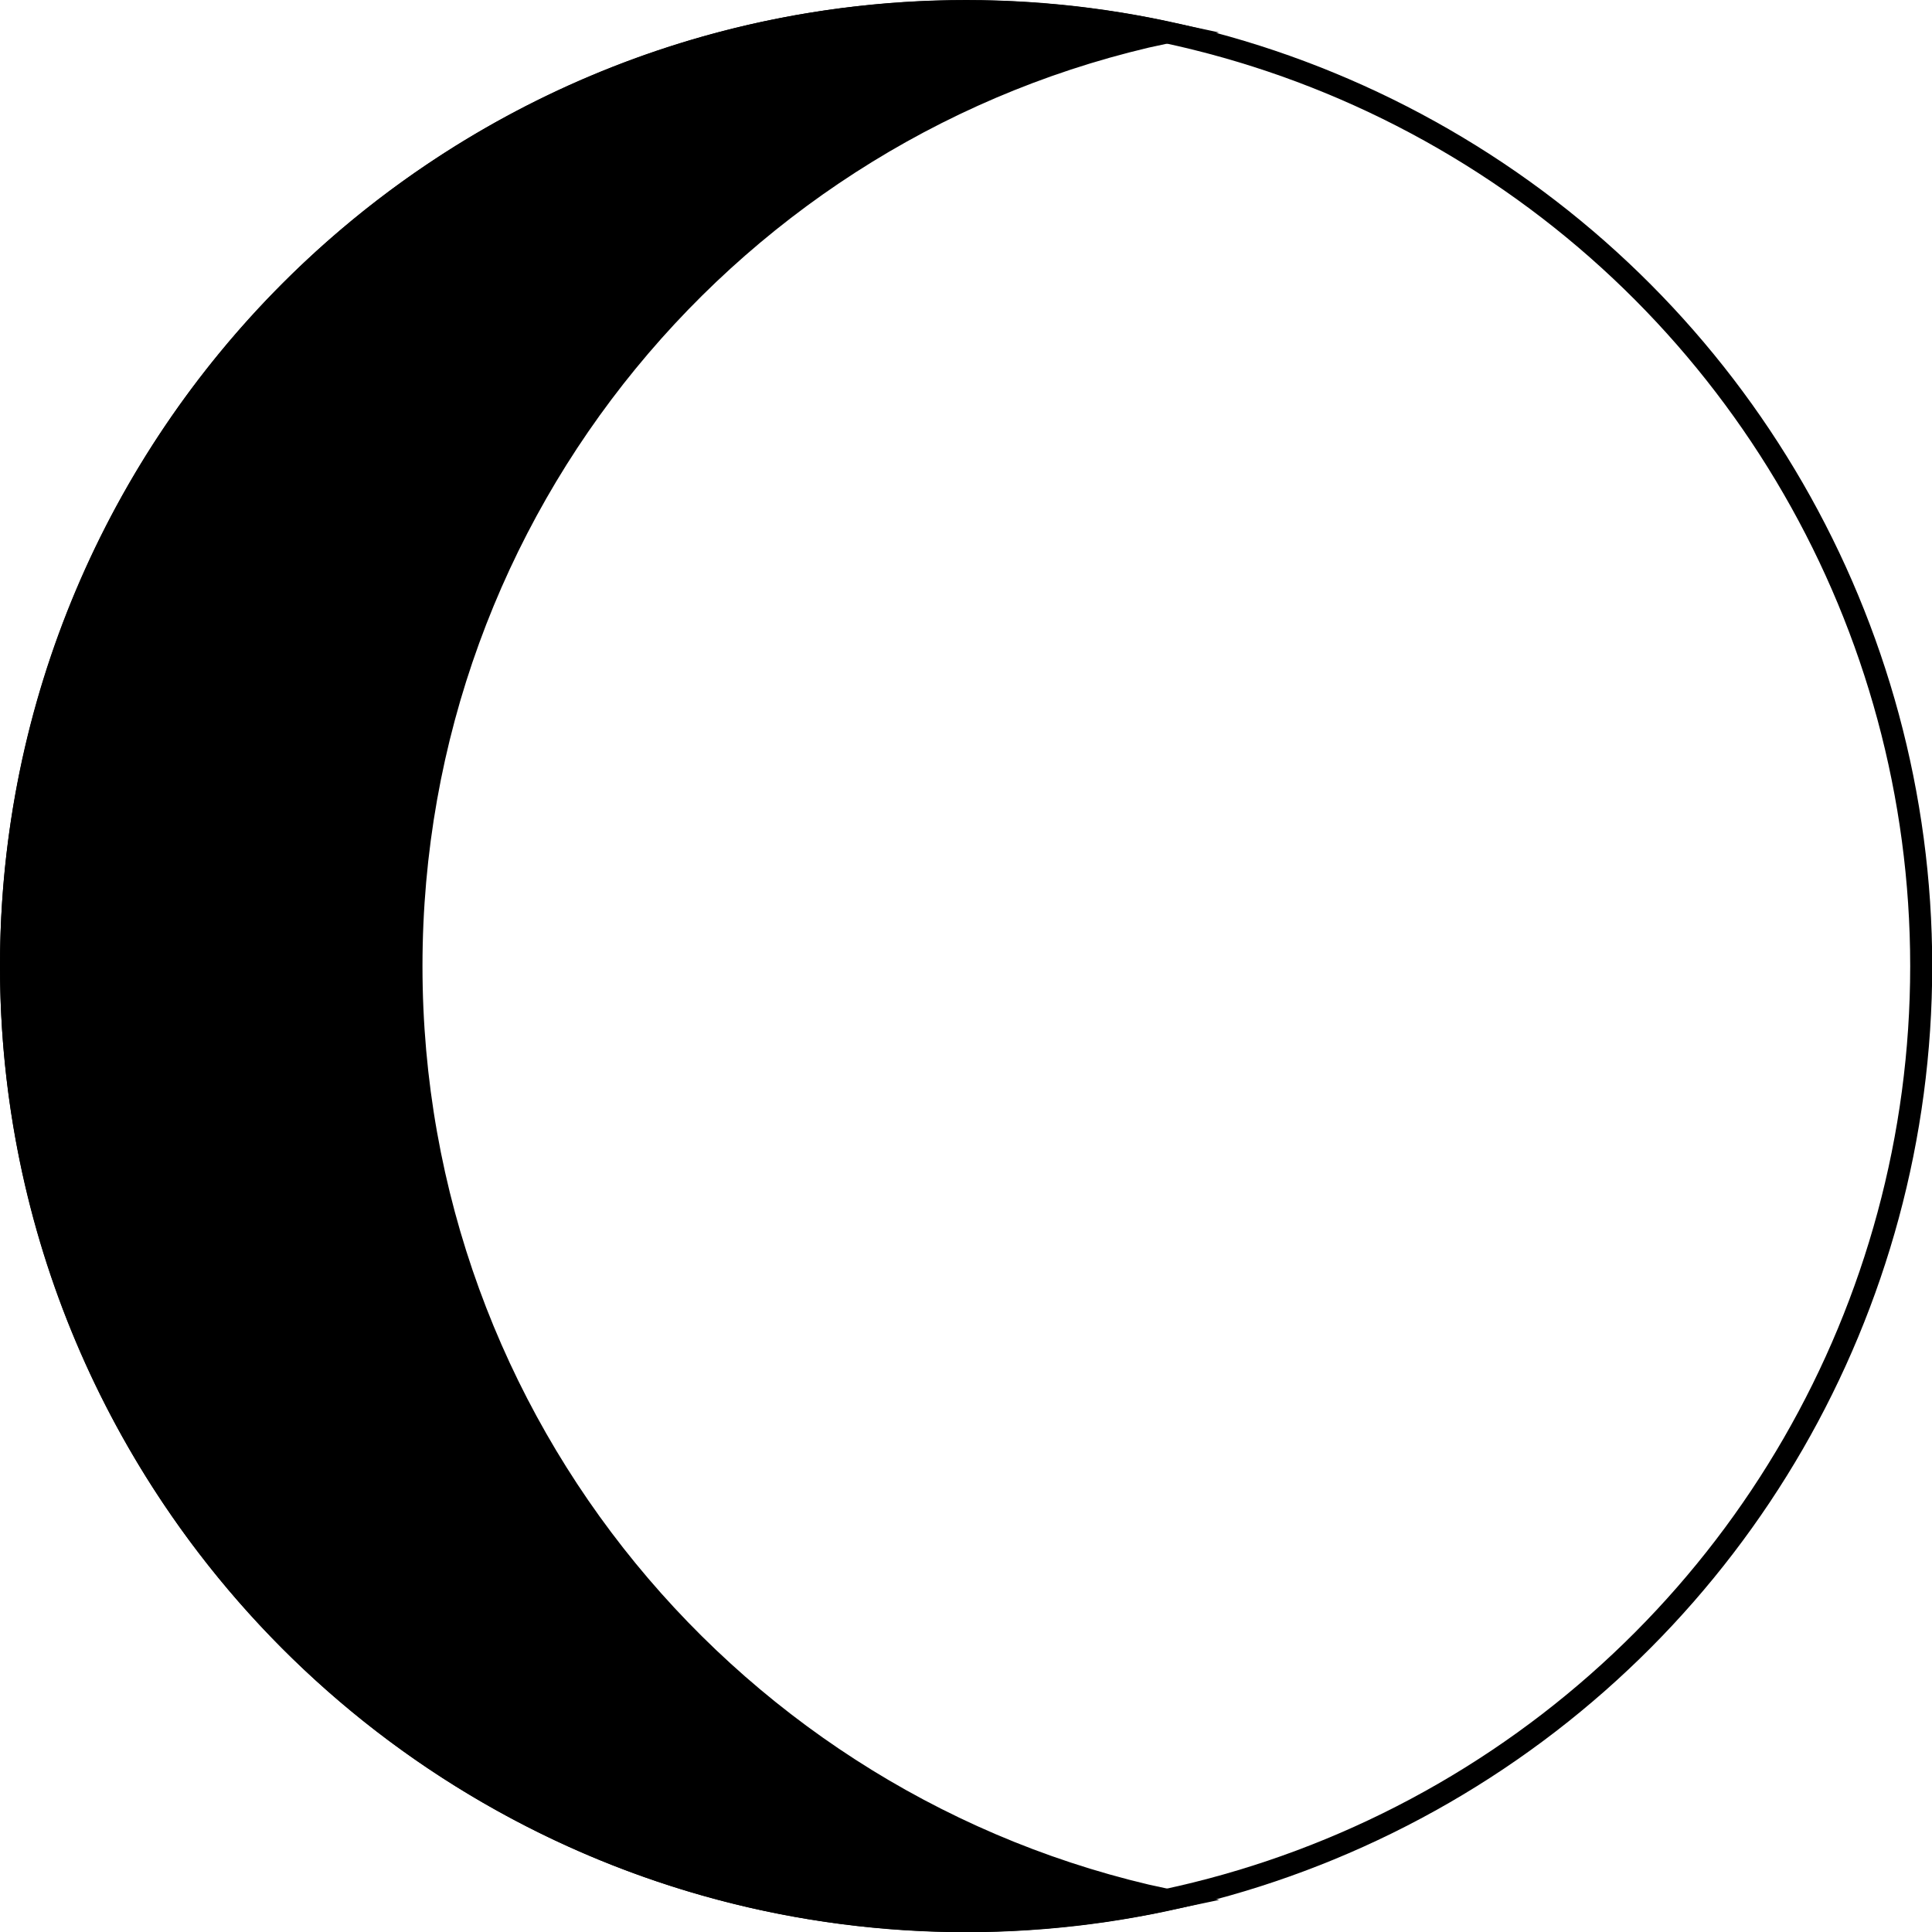 <?xml version="1.0" encoding="utf-8"?>
<!-- Generator: Adobe Illustrator 28.4.1, SVG Export Plug-In . SVG Version: 6.00 Build 0)  -->
<svg version="1.1" id="Livello_1" xmlns="http://www.w3.org/2000/svg" xmlns:xlink="http://www.w3.org/1999/xlink" x="0px" y="0px"
	 viewBox="0 0 87.71 87.71" style="enable-background:new 0 0 87.71 87.71;" xml:space="preserve">
<style type="text/css">
	.st0{fill:none;stroke:#000000;stroke-miterlimit:10;}
	.st1{stroke:#000000;stroke-miterlimit:10;}
</style>
<g>
	<circle class="st0" cx="43.86" cy="43.86" r="43.36"/>
	<path class="st1" d="M43.86,87.21c3.12,0,6.16-0.34,9.09-0.96c-19.58-4.18-34.27-21.57-34.27-42.39
		c0-20.83,14.69-38.22,34.27-42.39c-2.93-0.63-5.97-0.96-9.09-0.96C19.91,0.5,0.5,19.91,0.5,43.86C0.5,67.8,19.91,87.21,43.86,87.21
		z"/>
</g>
</svg>

